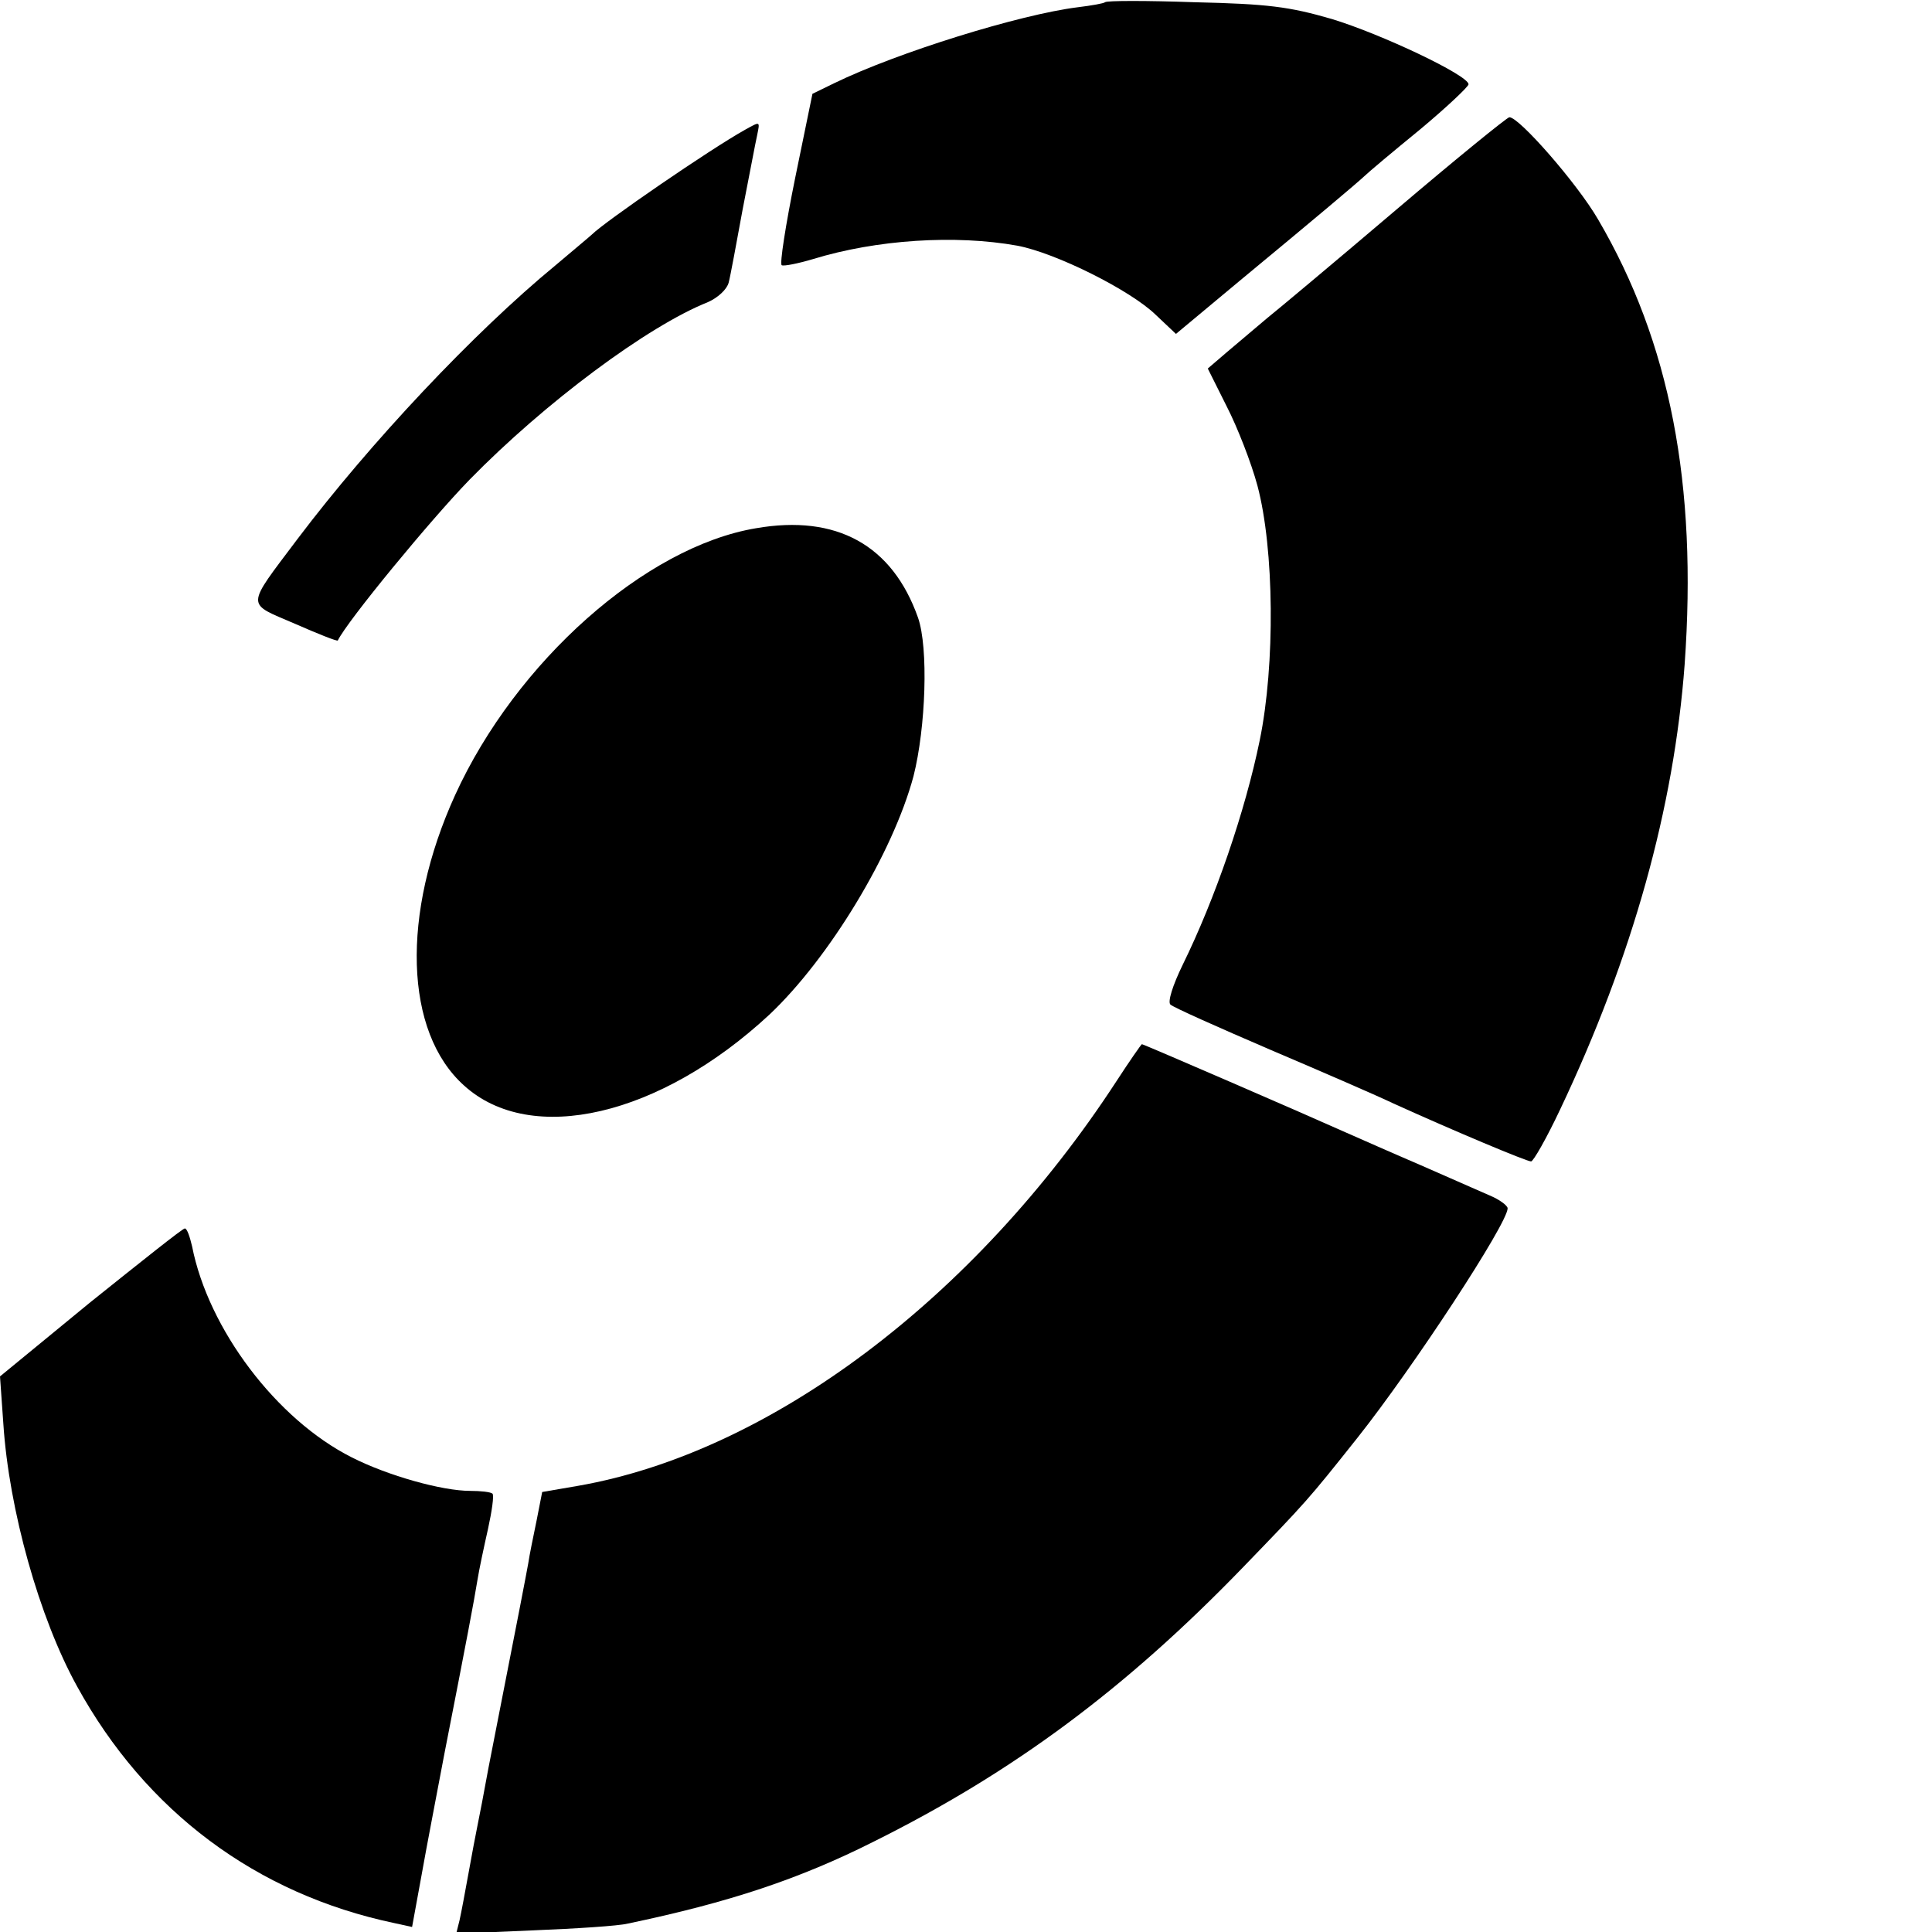 <?xml version="1.0" standalone="no"?>
<!DOCTYPE svg PUBLIC "-//W3C//DTD SVG 20010904//EN"
 "http://www.w3.org/TR/2001/REC-SVG-20010904/DTD/svg10.dtd">
<svg version="1.0" xmlns="http://www.w3.org/2000/svg"
 width="346pt" height="346pt" viewBox="0 0 346 346"
 preserveAspectRatio="xMidYMid meet">
<g transform="translate(0,346) scale(0.1,-0.1)"
fill="#000000" stroke="none">
<path d="M1979 3456 c-2 -2 -24 -6 -49 -9 -104 -13 -323 -81 -436 -136 l-39
-19 -31 -151 c-17 -84 -28 -154 -24 -156 4 -2 29 3 56 11 114 35 255 44 366
24 69 -13 203 -80 248 -124 l36 -34 114 95 c133 110 209 174 224 188 6 6 50
43 99 83 48 40 87 77 87 81 0 16 -156 90 -245 117 -76 22 -114 27 -246 30 -85
3 -157 3 -160 0z"/>
<path d="M2500 3084 c-107 -91 -211 -178 -231 -194 -19 -16 -51 -43 -71 -60
l-35 -30 34 -68 c19 -37 44 -101 55 -142 30 -113 32 -320 4 -456 -26 -127 -80
-284 -138 -402 -18 -37 -27 -66 -22 -71 5 -5 86 -41 179 -81 94 -40 193 -83
220 -96 108 -49 239 -104 247 -104 4 0 28 42 52 93 130 274 204 541 223 797
23 322 -26 577 -155 797 -37 64 -142 184 -159 183 -5 -1 -96 -75 -203 -166z"/>
<path d="M1335 3228 c-63 -35 -252 -165 -275 -188 -3 -3 -32 -27 -65 -55 -147
-121 -332 -318 -462 -490 -94 -125 -93 -114 -5 -152 41 -18 76 -32 77 -30 17
35 166 216 236 288 135 138 319 275 427 318 18 8 34 23 37 35 3 11 14 71 25
131 12 61 23 120 26 133 5 25 6 25 -21 10z"/>
<path d="M1354 2514 c-198 -33 -430 -239 -539 -478 -97 -213 -91 -424 16 -520
120 -109 351 -55 547 127 107 101 221 289 258 427 22 87 27 230 8 284 -46 130
-146 185 -290 160z"/>
<path d="M1999 1523 c-253 -388 -620 -664 -964 -724 l-64 -11 -10 -51 c-6 -29
-13 -63 -15 -77 -4 -22 -14 -75 -71 -365 -8 -44 -17 -91 -20 -105 -3 -14 -10
-52 -16 -85 -6 -33 -13 -71 -16 -84 l-6 -24 139 6 c76 3 152 8 168 12 182 38
308 80 441 147 251 125 451 274 660 490 115 119 117 121 206 233 100 126 269
384 269 411 0 5 -15 16 -32 23 -18 8 -73 32 -123 54 -49 21 -110 48 -135 59
-69 31 -362 158 -365 158 -1 0 -22 -30 -46 -67z"/>
<path d="M162 1128 l-162 -133 6 -85 c10 -153 64 -347 132 -470 123 -224 321
-372 568 -424 l32 -7 17 93 c9 51 28 149 41 218 40 204 53 273 59 310 3 19 12
61 19 92 7 32 11 60 8 63 -3 3 -21 5 -40 5 -50 0 -147 27 -212 60 -135 68
-257 230 -286 378 -4 17 -9 32 -13 32 -4 0 -79 -60 -169 -132z"/>
</g>
</svg>
